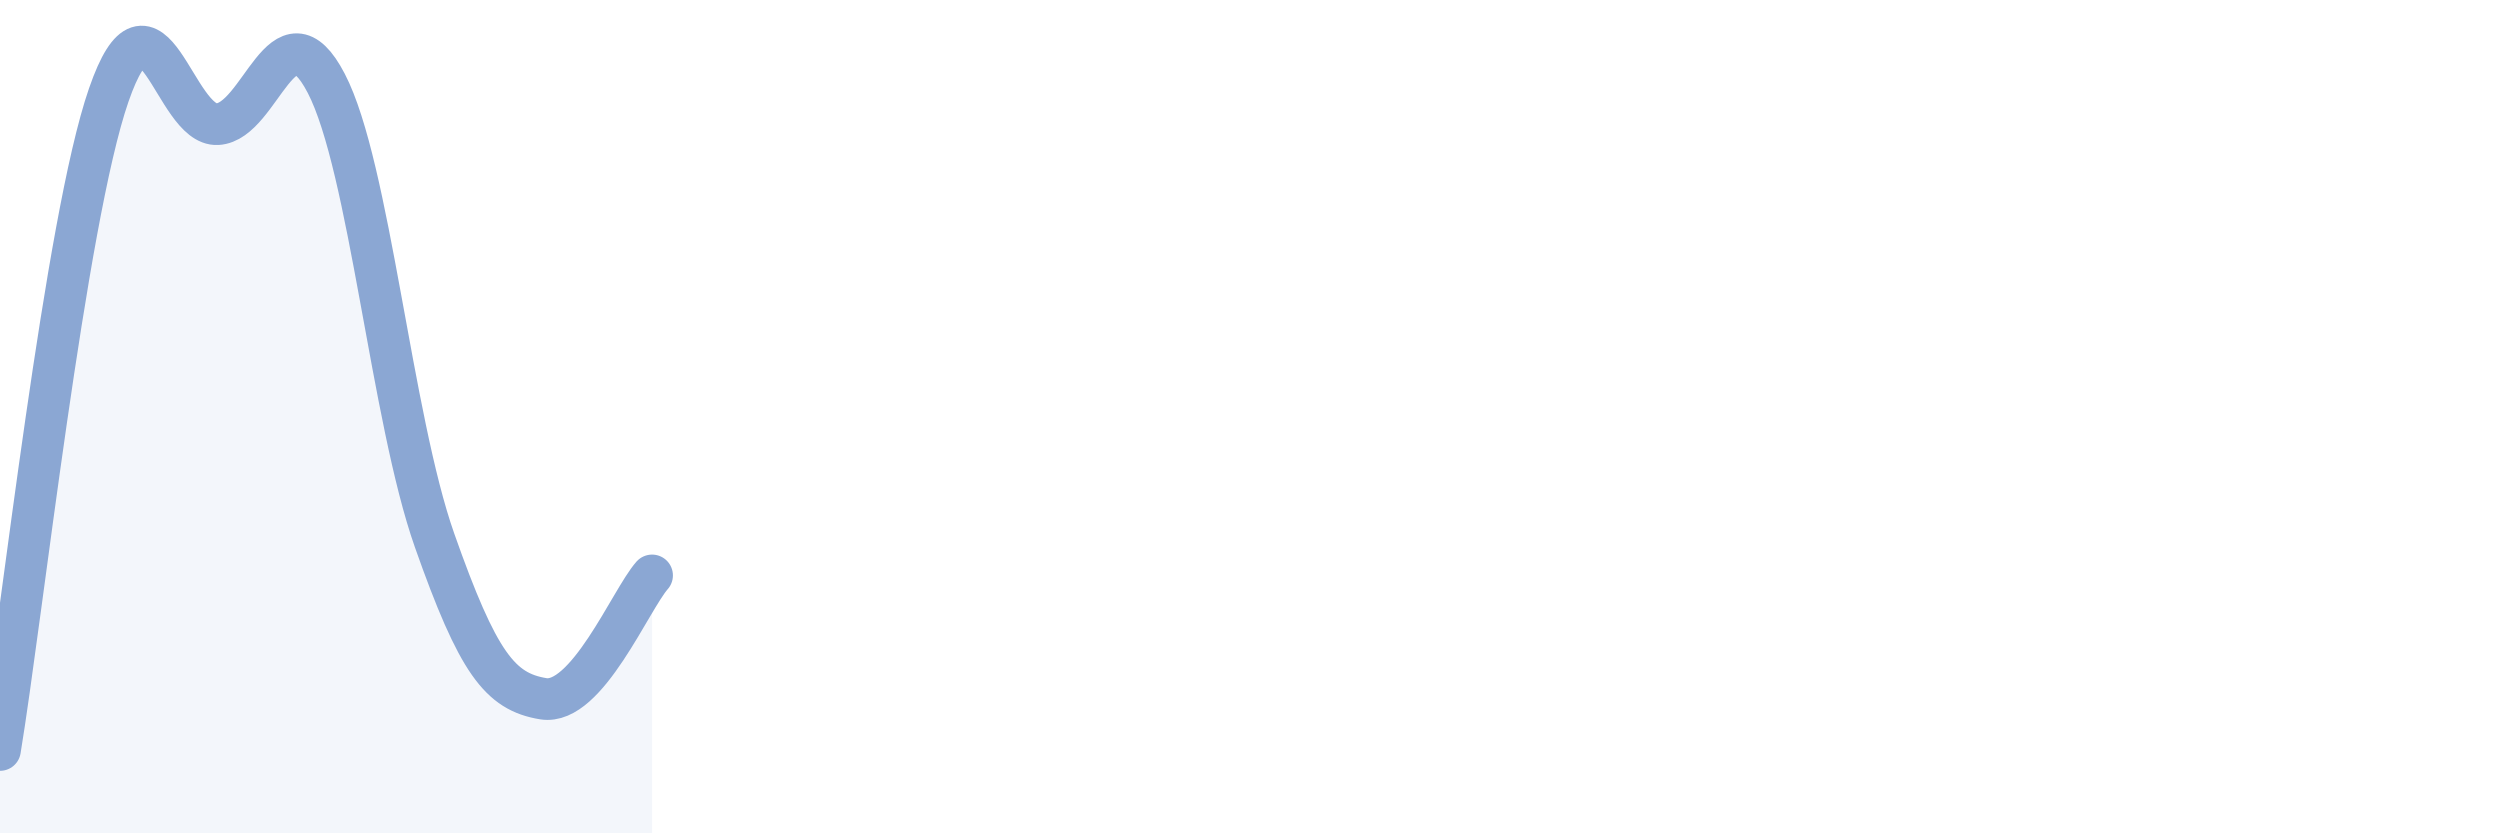 
    <svg width="60" height="20" viewBox="0 0 60 20" xmlns="http://www.w3.org/2000/svg">
      <path
        d="M 0,18 C 0.52,14.86 1.57,5.28 2.61,2.28 C 3.65,-0.72 4.18,3.04 5.22,2.98 C 6.26,2.92 6.79,0 7.83,2 C 8.87,4 9.39,10.02 10.43,12.97 C 11.47,15.92 12,16.6 13.04,16.77 C 14.08,16.94 15.13,14.4 15.65,13.81L15.65 20L0 20Z"
        fill="#8ba7d3"
        opacity="0.1"
        stroke-linecap="round"
        stroke-linejoin="round"
      />
      <path
        d="M 0,18 C 0.52,14.86 1.57,5.28 2.61,2.28 C 3.65,-0.72 4.18,3.04 5.22,2.98 C 6.26,2.92 6.79,0 7.83,2 C 8.87,4 9.39,10.02 10.43,12.97 C 11.47,15.92 12,16.6 13.04,16.77 C 14.08,16.94 15.13,14.4 15.65,13.81"
        stroke="#8ba7d3"
        stroke-width="1"
        fill="none"
        stroke-linecap="round"
        stroke-linejoin="round"
      />
    </svg>
  